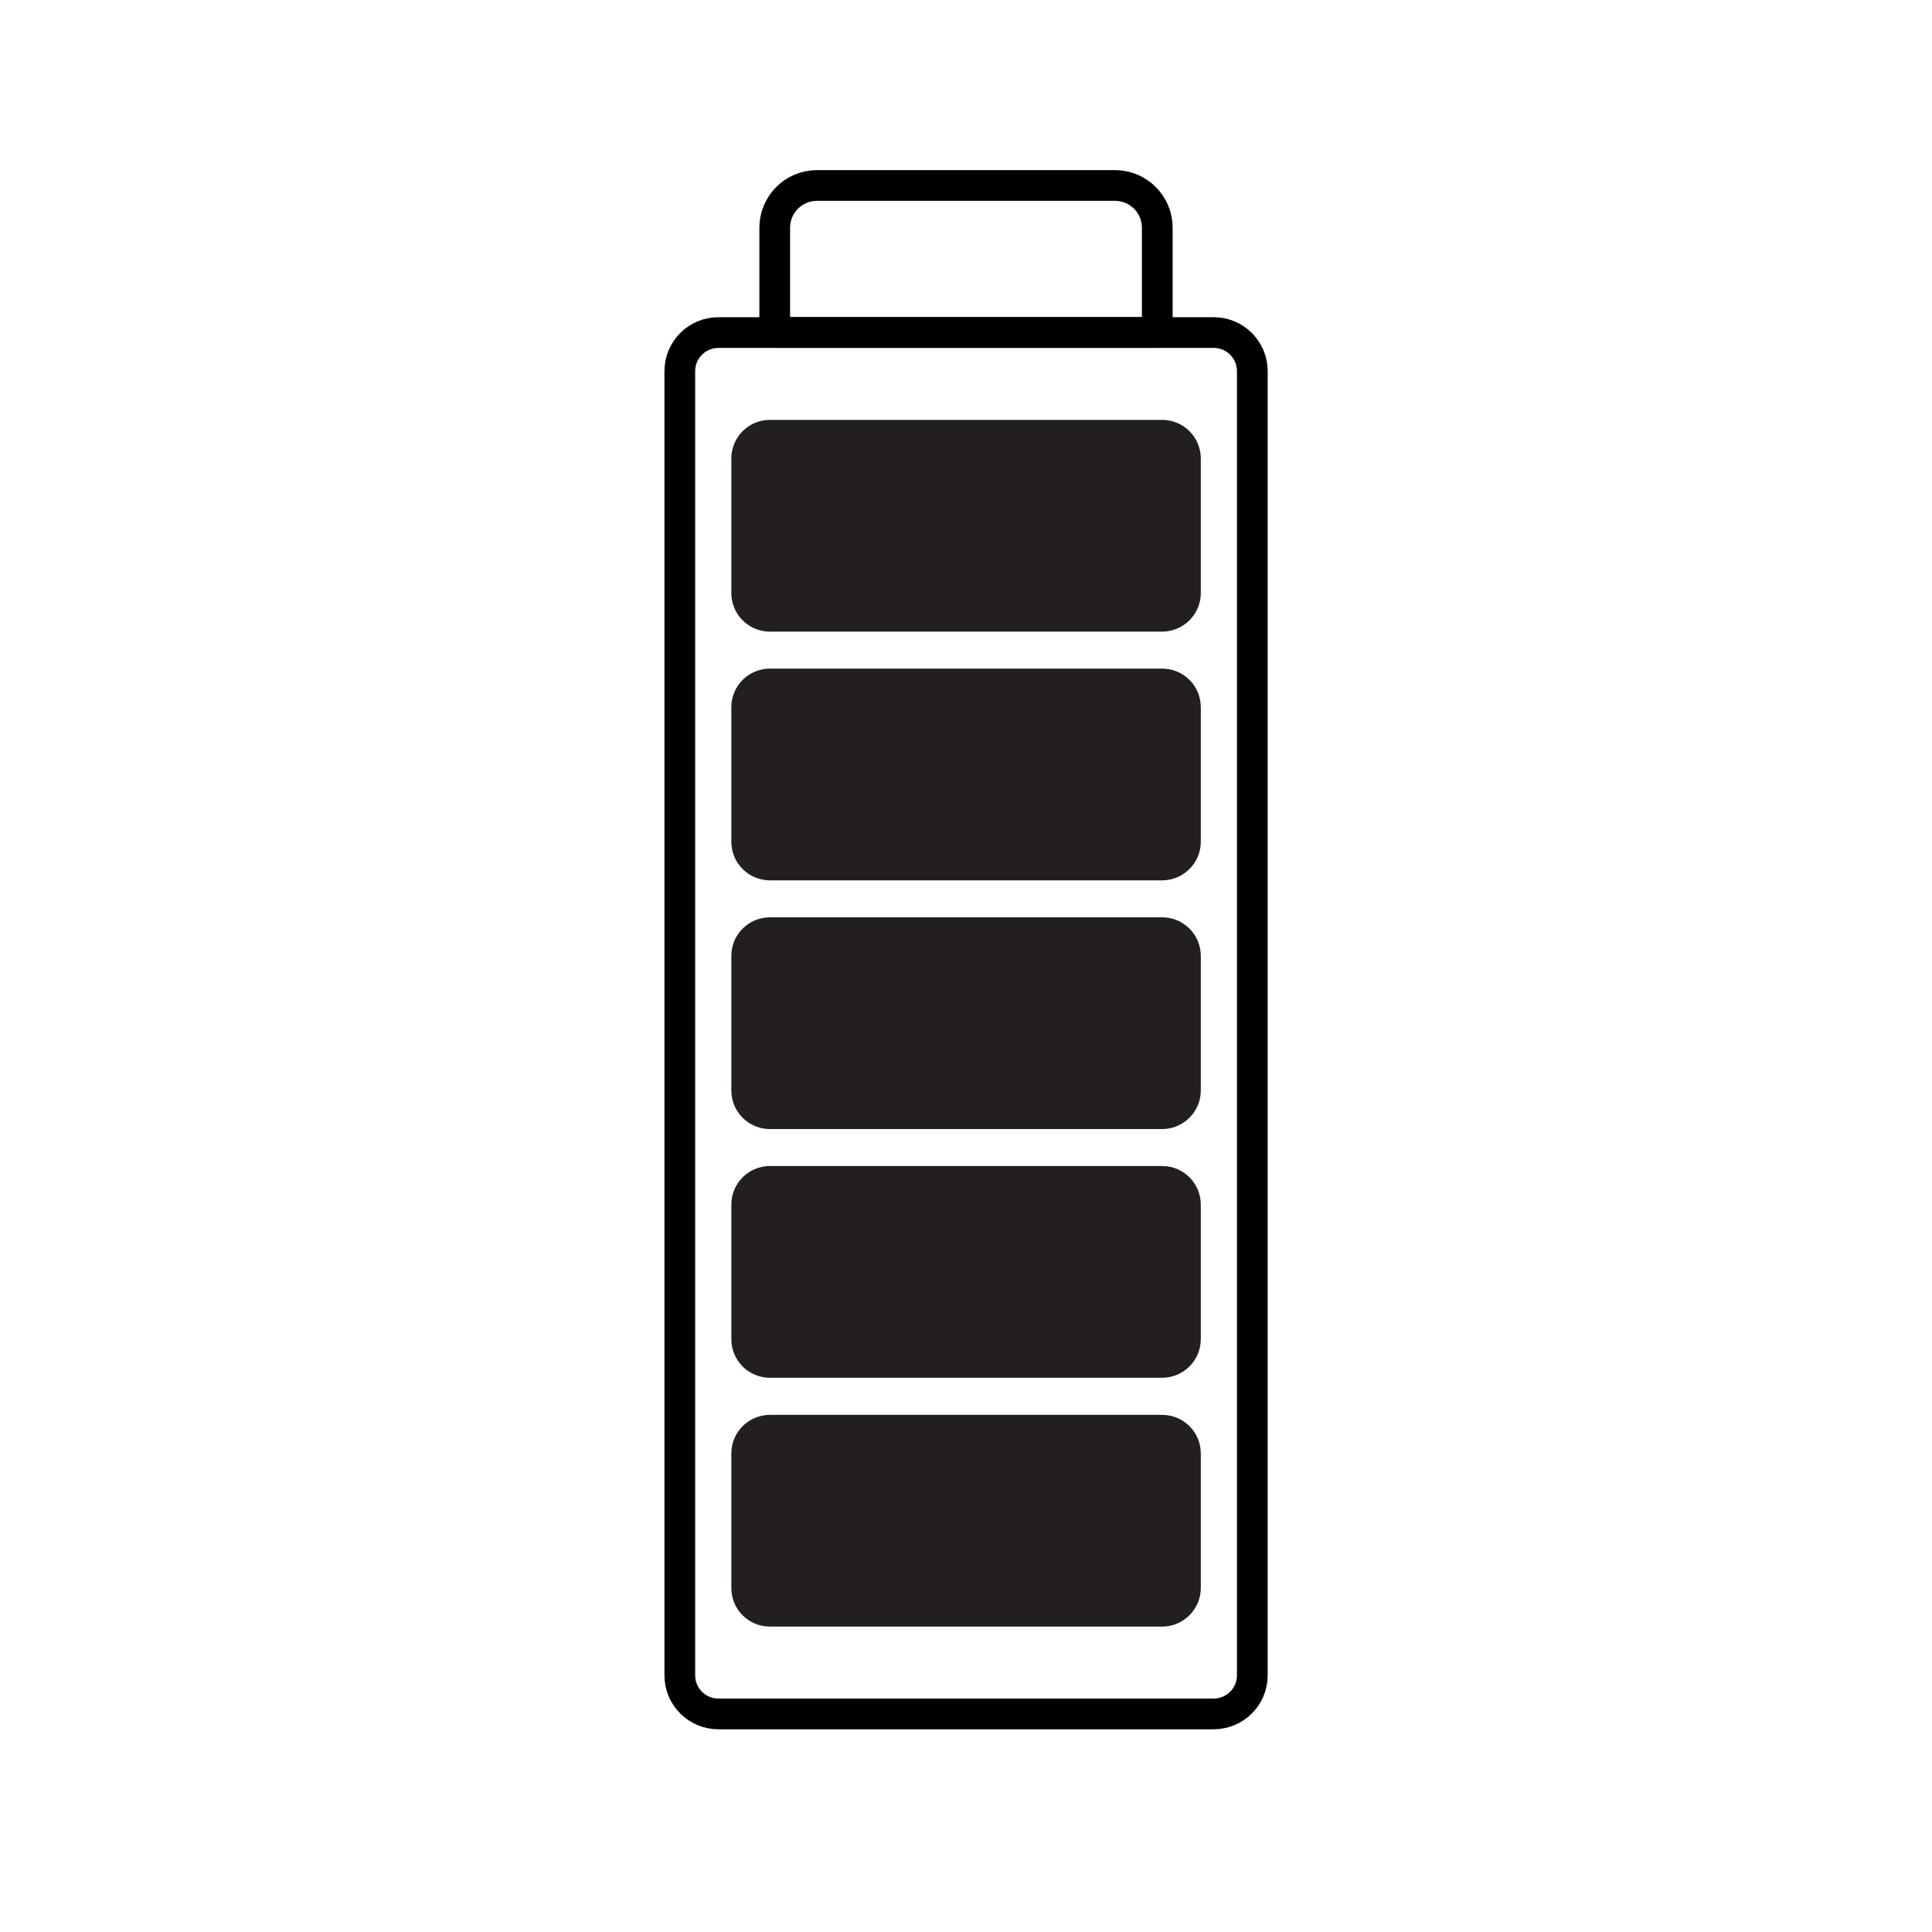 <?xml version="1.0" encoding="utf-8"?>
<!-- Generator: Adobe Illustrator 27.3.1, SVG Export Plug-In . SVG Version: 6.00 Build 0)  -->
<svg version="1.1" id="Layer_1" xmlns="http://www.w3.org/2000/svg" xmlns:xlink="http://www.w3.org/1999/xlink" x="0px" y="0px"
	 viewBox="0 0 150 150" style="enable-background:new 0 0 150 150;" xml:space="preserve">
<style type="text/css">
	.st0{display:none;}
	.st1{display:inline;}
	.st2{fill:none;stroke:#000000;stroke-width:2.385;stroke-miterlimit:10;}
	.st3{fill:none;stroke:#000000;stroke-width:2.385;stroke-miterlimit:10;}
	.st4{fill:none;stroke:#000000;stroke-width:2.385;stroke-linecap:round;stroke-miterlimit:10;}
	.st5{fill:none;stroke:#000000;stroke-width:2.385;stroke-linecap:round;stroke-linejoin:round;stroke-miterlimit:10;}
	.st6{fill:none;stroke:#000000;stroke-width:1.59;stroke-linecap:round;stroke-miterlimit:10;}
	.st7{fill:none;stroke:#000000;stroke-width:1.59;stroke-linecap:round;stroke-linejoin:round;stroke-miterlimit:10;}
	.st8{fill:#231F20;}
</style>
<g id="Layer_1_00000168838293476180799270000016148737405066256014_" class="st0">
	<g class="st1">
		<path class="st2" d="M94.89,115.88H56.2c-2.26,0-4.08-1.83-4.08-4.08l0,0c0-2.26,1.83-4.08,4.08-4.08h38.69
			c2.19,0,3.97,1.78,3.97,3.97v0.22C98.86,114.1,97.08,115.88,94.89,115.88z"/>
		<path class="st2" d="M55.1,15.93c0,0-0.52-2.32,4.26-2.32h16.13V13.6h16.13c4.78,0,4.26,2.32,4.26,2.32v3.21h-20.4v0.01H55.1
			V15.93z"/>
		<path class="st2" d="M108.8,96.1c0,4.48-2.2,4.6-2.2,4.6c-11.89,2.96-28.88,2.43-28.88,2.43H75.5v0.01h-2.23
			c0,0-16.99,0.52-28.88-2.43c0,0-2.2-0.11-2.2-4.6c0,0-0.69-6.14,5.37-6.14v2.68c0,0-1.33,2.6,23.63,2.6h4.31l0,0h4.31
			c24.97,0,23.64-2.61,23.64-2.61v-2.68C109.49,89.96,108.8,96.1,108.8,96.1z"/>
		<path class="st2" d="M47.54,32.85c0,0-0.21-2.04,1.1-2.04h6.46v-3.5h20.39V27.3h20.38v3.5h6.46c1.3,0,1.1,2.04,1.1,2.04v59.8
			c0,0,1.33,2.61-23.64,2.61h-4.31l0,0h-4.31c-24.97,0-23.63-2.6-23.63-2.6V32.85z"/>
		<path class="st2" d="M109.8,126.03v2.51c0,5.68-26.38,5.33-26.38,5.33h-7.94v0.01h-7.94c0,0-26.37,0.34-26.37-5.33v-2.51
			c0,0-0.08-2.32,3.21-2.86V100.7c11.89,2.95,28.88,2.43,28.88,2.43h2.23v-0.01h2.22c0,0,16.99,0.52,28.88-2.43v22.48
			C109.88,123.71,109.8,126.03,109.8,126.03z"/>
		<path class="st2" d="M98.85,21.95v2.55c0,1.55-1.26,2.81-2.81,2.81H75.49v0.01H54.92c-1.55,0-2.81-1.26-2.81-2.81v-2.55
			c0-1.55,1.25-2.81,2.81-2.81h20.56v-0.01h20.56C97.59,19.14,98.85,20.39,98.85,21.95z"/>
		<path class="st2" d="M75.53,77.1L75.53,77.1c-5.26,0-9.52-4.26-9.52-9.52V51.63c0-5.26,4.26-9.52,9.52-9.52l0,0
			c5.26,0,9.52,4.26,9.52,9.52v15.95C85.05,72.84,80.78,77.1,75.53,77.1z"/>
	</g>
</g>
<g id="Layer_3" class="st0">
	<g class="st1">
		<path class="st2" d="M67.48,3.39h16.01c1.9,0,3.44,1.54,3.44,3.44v20.42H64.04V6.83C64.04,4.93,65.58,3.39,67.48,3.39z"/>
		<path class="st2" d="M80.74,101.95h-10.5c-1.65,0-2.99-1.34-2.99-2.99V76.91h16.49v22.04C83.73,100.61,82.39,101.95,80.74,101.95z
			"/>
		<path class="st2" d="M63.17,27.25H87.8c1.9,0,3.44,1.54,3.44,3.44v42.78c0,1.9-1.54,3.44-3.44,3.44H63.17
			c-1.9,0-3.44-1.54-3.44-3.44V30.69C59.73,28.79,61.27,27.25,63.17,27.25z"/>
		<line class="st2" x1="80.74" y1="101.95" x2="80.74" y2="144.1"/>
		<line class="st2" x1="70.23" y1="101.95" x2="70.23" y2="144.1"/>
	</g>
</g>
<g id="Layer_4" class="st0">
	<g class="st1">
		
			<ellipse transform="matrix(0.203 -0.979 0.979 0.203 25.854 113.041)" class="st3" cx="82.34" cy="40.65" rx="7.58" ry="39.12"/>
		
			<ellipse transform="matrix(0.203 -0.979 0.979 0.203 -49.888 152.41)" class="st3" cx="68.64" cy="106.84" rx="7.58" ry="39.12"/>
		<line class="st2" x1="30.33" y1="98.92" x2="44.03" y2="32.72"/>
		<line class="st4" x1="101.36" y1="63.37" x2="108.54" y2="58.65"/>
		<line class="st4" x1="65.72" y1="86.79" x2="92.33" y2="69.3"/>
		<line class="st4" x1="69.17" y1="92.04" x2="111.99" y2="63.9"/>
		<line class="st2" x1="106.94" y1="114.77" x2="120.64" y2="48.57"/>
	</g>
</g>
<g id="Layer_5" class="st0">
	<g class="st1">
		<rect x="46.17" y="128.9" class="st5" width="58.68" height="3.31"/>
		<rect x="50.32" y="106.87" class="st5" width="50.37" height="22.03"/>
		<path class="st5" d="M94.11,66.58c1.73-2.23,3.49-4.94,5.19-8.25c0,0,17.97-8.38,21.48-30.58h-13.21
			c0.17-1.58,0.31-3.22,0.42-4.93h18.59C126.59,22.81,127.71,53.9,94.11,66.58z"/>
		<path class="st5" d="M108.29,15.28c-0.03,2.63-0.13,5.14-0.29,7.54c-0.11,1.71-0.26,3.35-0.42,4.93
			c-1.9,17.87-6.88,27.72-6.88,27.72c-0.46,1-0.92,1.96-1.39,2.86c-1.7,3.31-3.46,6.02-5.19,8.25
			c-7.75,9.98-15.03,10.17-15.03,10.17c1.43,21.03,19.35,27.69,19.35,27.69c2.37,0.89,2.27,2.44,2.27,2.44H50.28
			c0,0-0.1-1.54,2.27-2.44c0,0,17.92-6.65,19.35-27.69c0,0-7.28-0.2-15.03-10.17c-1.73-2.23-3.49-4.94-5.19-8.25
			c-0.47-0.91-0.93-1.86-1.39-2.86c0,0-4.99-9.84-6.88-27.72c-0.17-1.58-0.31-3.22-0.43-4.93c-0.16-2.39-0.26-4.9-0.29-7.54
			C42.69,15.28,108.29,15.28,108.29,15.28z"/>
		<path class="st5" d="M56.86,66.58C23.26,53.9,24.37,22.81,24.37,22.81h18.59c0.11,1.71,0.26,3.35,0.43,4.93h-13.2
			c3.5,22.2,21.48,30.58,21.48,30.58C53.37,61.63,55.12,64.35,56.86,66.58z"/>
	</g>
</g>
<g id="Layer_6" class="st0">
	<g class="st1">
		<path class="st2" d="M112.34,118.25H59.92c-1.66,0-3-1.34-3-3V45.83h58.42v69.42C115.34,116.91,114,118.25,112.34,118.25z"/>
		<path class="st2" d="M57.85,14.42h13.96c1.66,0,3,1.34,3,3v19.81H54.85V17.42C54.85,15.76,56.2,14.42,57.85,14.42z"/>
		<rect x="79.23" y="45.84" class="st2" width="13.99" height="40.11"/>
		<rect x="75.44" y="85.94" class="st2" width="21.56" height="15.09"/>
		<path class="st2" d="M93.11,133.07H79.15c-1.66,0-3-1.34-3-3v-11.82h19.96v11.82C96.12,131.73,94.77,133.07,93.11,133.07z"/>
		<path class="st2" d="M112.34,118.25H59.92c-1.66,0-3-1.34-3-3v-14.22h58.42v14.22C115.34,116.91,114,118.25,112.34,118.25z"/>
		<path class="st2" d="M38.62,37.22h52.42c1.66,0,3,1.34,3,3v5.61H35.62v-5.61C35.62,38.57,36.97,37.22,38.62,37.22z"/>
		<line class="st6" x1="73.66" y1="123.53" x2="98.78" y2="121.26"/>
		<line class="st6" x1="73.66" y1="126.25" x2="98.78" y2="123.98"/>
		<line class="st6" x1="73.66" y1="128.98" x2="98.78" y2="126.7"/>
	</g>
</g>
<g id="Layer_6_00000137133104249977387510000000667420586154136246_">
	<g>
		<path class="st5" d="M-26.34,119h-52.42c-1.66,0-3-1.34-3-3V46.58h58.42V116C-23.34,117.67-24.68,119-26.34,119z"/>
		<path class="st5" d="M-80.83,15.17h13.96c1.66,0,3,1.34,3,3v19.81h-19.96V18.17C-83.83,16.51-82.48,15.17-80.83,15.17z"/>
		<rect x="-59.45" y="46.59" class="st5" width="13.99" height="40.11"/>
		<rect x="-63.24" y="86.7" class="st5" width="21.56" height="15.09"/>
		<path class="st5" d="M-45.57,133.82h-13.96c-1.66,0-3-1.34-3-3v-11.82h19.96v11.82C-42.56,132.48-43.91,133.82-45.57,133.82z"/>
		<path class="st5" d="M-26.34,119h-52.42c-1.66,0-3-1.34-3-3v-14.22h58.42V116C-23.34,117.67-24.68,119-26.34,119z"/>
		<path class="st5" d="M-100.06,37.97h52.42c1.66,0,3,1.34,3,3v5.61h-58.42v-5.61C-103.06,39.32-101.71,37.97-100.06,37.97z"/>
		<line class="st7" x1="-65.02" y1="124.28" x2="-39.9" y2="122.01"/>
		<line class="st7" x1="-65.02" y1="127" x2="-39.9" y2="124.74"/>
		<line class="st7" x1="-65.02" y1="129.73" x2="-39.9" y2="127.45"/>
	</g>
</g>
<g>
	<g>
		<path class="st5" d="M94.22,133.07H55.78c-1.66,0-3-1.34-3-3V28.82c0-1.66,1.34-3,3-3h38.45c1.66,0,3,1.34,3,3v101.25
			C97.23,131.73,95.88,133.07,94.22,133.07z"/>
		<path class="st5" d="M89.85,25.81H60.15v-8.13c0-1.81,1.47-3.28,3.28-3.28h23.14c1.81,0,3.28,1.47,3.28,3.28V25.81z"/>
	</g>
	<path class="st8" d="M90.22,126.29H59.78c-1.66,0-3-1.34-3-3v-10.44c0-1.66,1.34-3,3-3h30.45c1.66,0,3,1.34,3,3v10.44
		C93.23,124.94,91.88,126.29,90.22,126.29z"/>
	<path class="st8" d="M90.22,106.97H59.78c-1.66,0-3-1.34-3-3V93.53c0-1.66,1.34-3,3-3h30.45c1.66,0,3,1.34,3,3v10.44
		C93.23,105.63,91.88,106.97,90.22,106.97z"/>
	<path class="st8" d="M90.22,87.66H59.78c-1.66,0-3-1.34-3-3V74.22c0-1.66,1.34-3,3-3h30.45c1.66,0,3,1.34,3,3v10.44
		C93.23,86.32,91.88,87.66,90.22,87.66z"/>
	<path class="st8" d="M90.22,68.35H59.78c-1.66,0-3-1.34-3-3V54.91c0-1.66,1.34-3,3-3h30.45c1.66,0,3,1.34,3,3v10.44
		C93.23,67.01,91.88,68.35,90.22,68.35z"/>
	<path class="st8" d="M90.22,49.04H59.78c-1.66,0-3-1.34-3-3V35.6c0-1.66,1.34-3,3-3h30.45c1.66,0,3,1.34,3,3v10.44
		C93.23,47.7,91.88,49.04,90.22,49.04z"/>
</g>
</svg>
